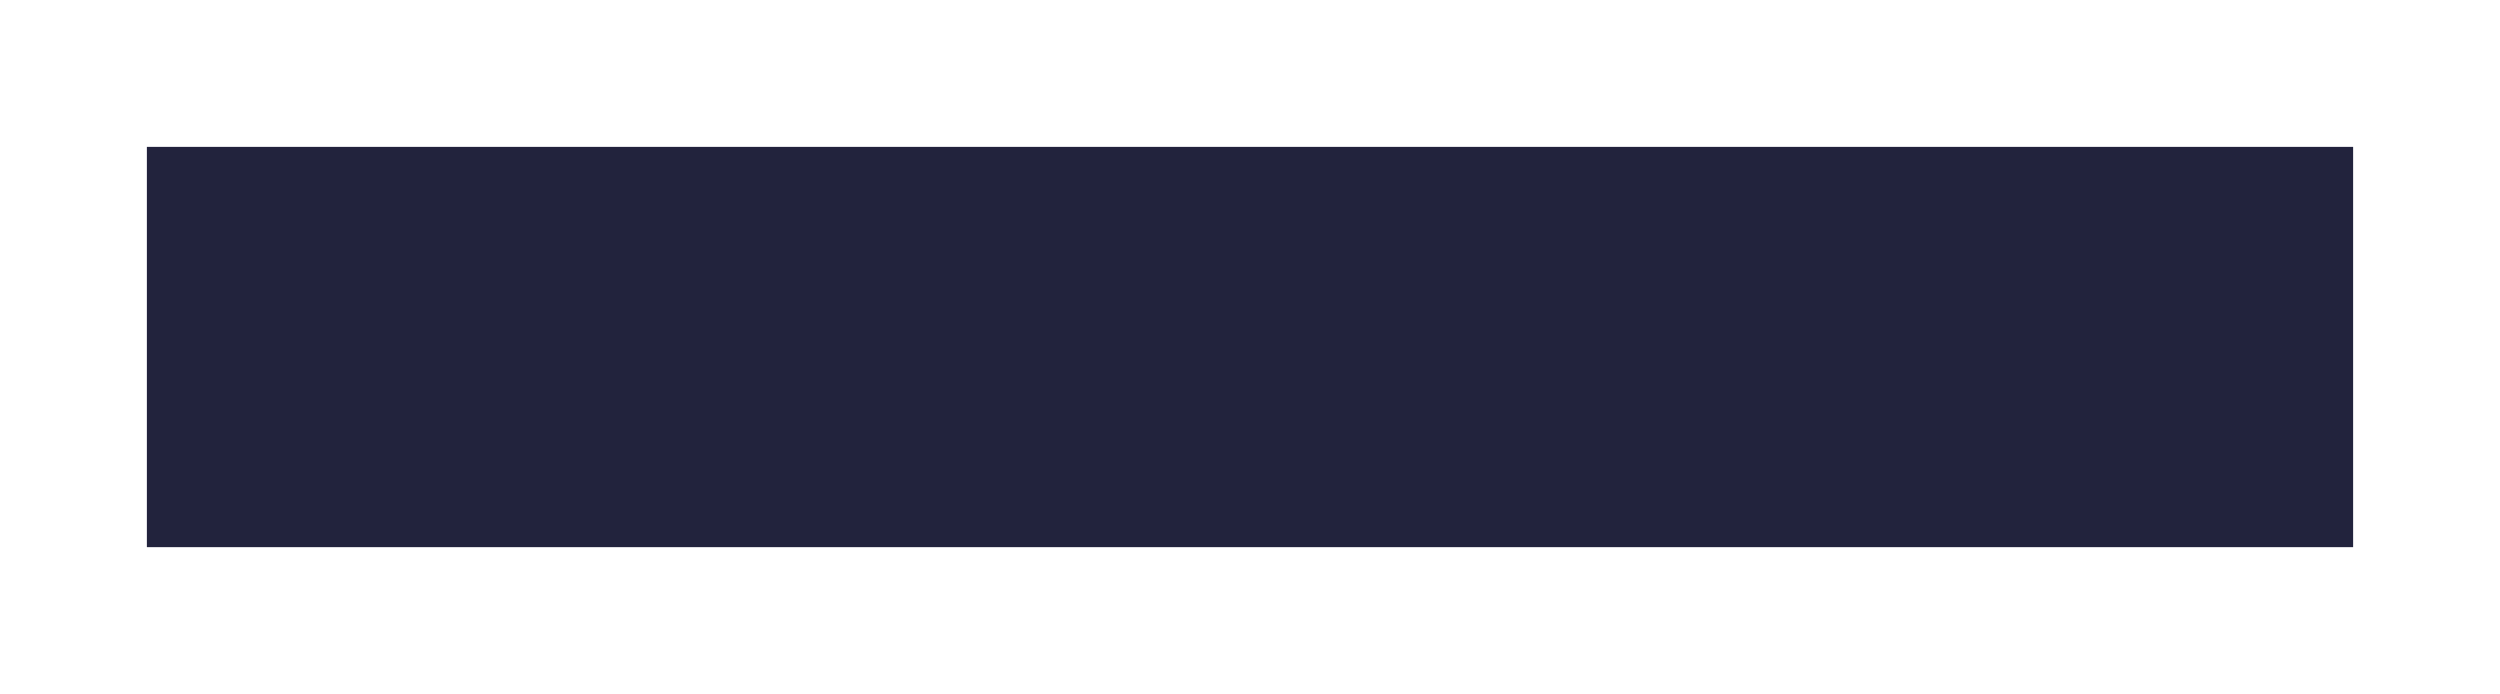 <?xml version="1.0" encoding="UTF-8"?> <svg xmlns="http://www.w3.org/2000/svg" width="1617" height="449" viewBox="0 0 1617 449" fill="none"><g filter="url(#filter0_f_3085_11679)"><rect x="95" y="353.899" width="258.899" height="1427" transform="rotate(-90 95 353.899)" fill="url(#paint0_linear_3085_11679)"></rect></g><defs><filter id="filter0_f_3085_11679" x="0.5" y="0.5" width="1616" height="447.899" filterUnits="userSpaceOnUse" color-interpolation-filters="sRGB"><feFlood flood-opacity="0" result="BackgroundImageFix"></feFlood><feBlend mode="normal" in="SourceGraphic" in2="BackgroundImageFix" result="shape"></feBlend><feGaussianBlur stdDeviation="47.25" result="effect1_foregroundBlur_3085_11679"></feGaussianBlur></filter><linearGradient id="paint0_linear_3085_11679" x1="15.935" y1="1067.7" x2="353.89" y2="1065.74" gradientUnits="userSpaceOnUse"><stop offset="0.702" stop-color="#22233D"></stop><stop offset="1" stop-color="#22233D"></stop></linearGradient></defs></svg> 